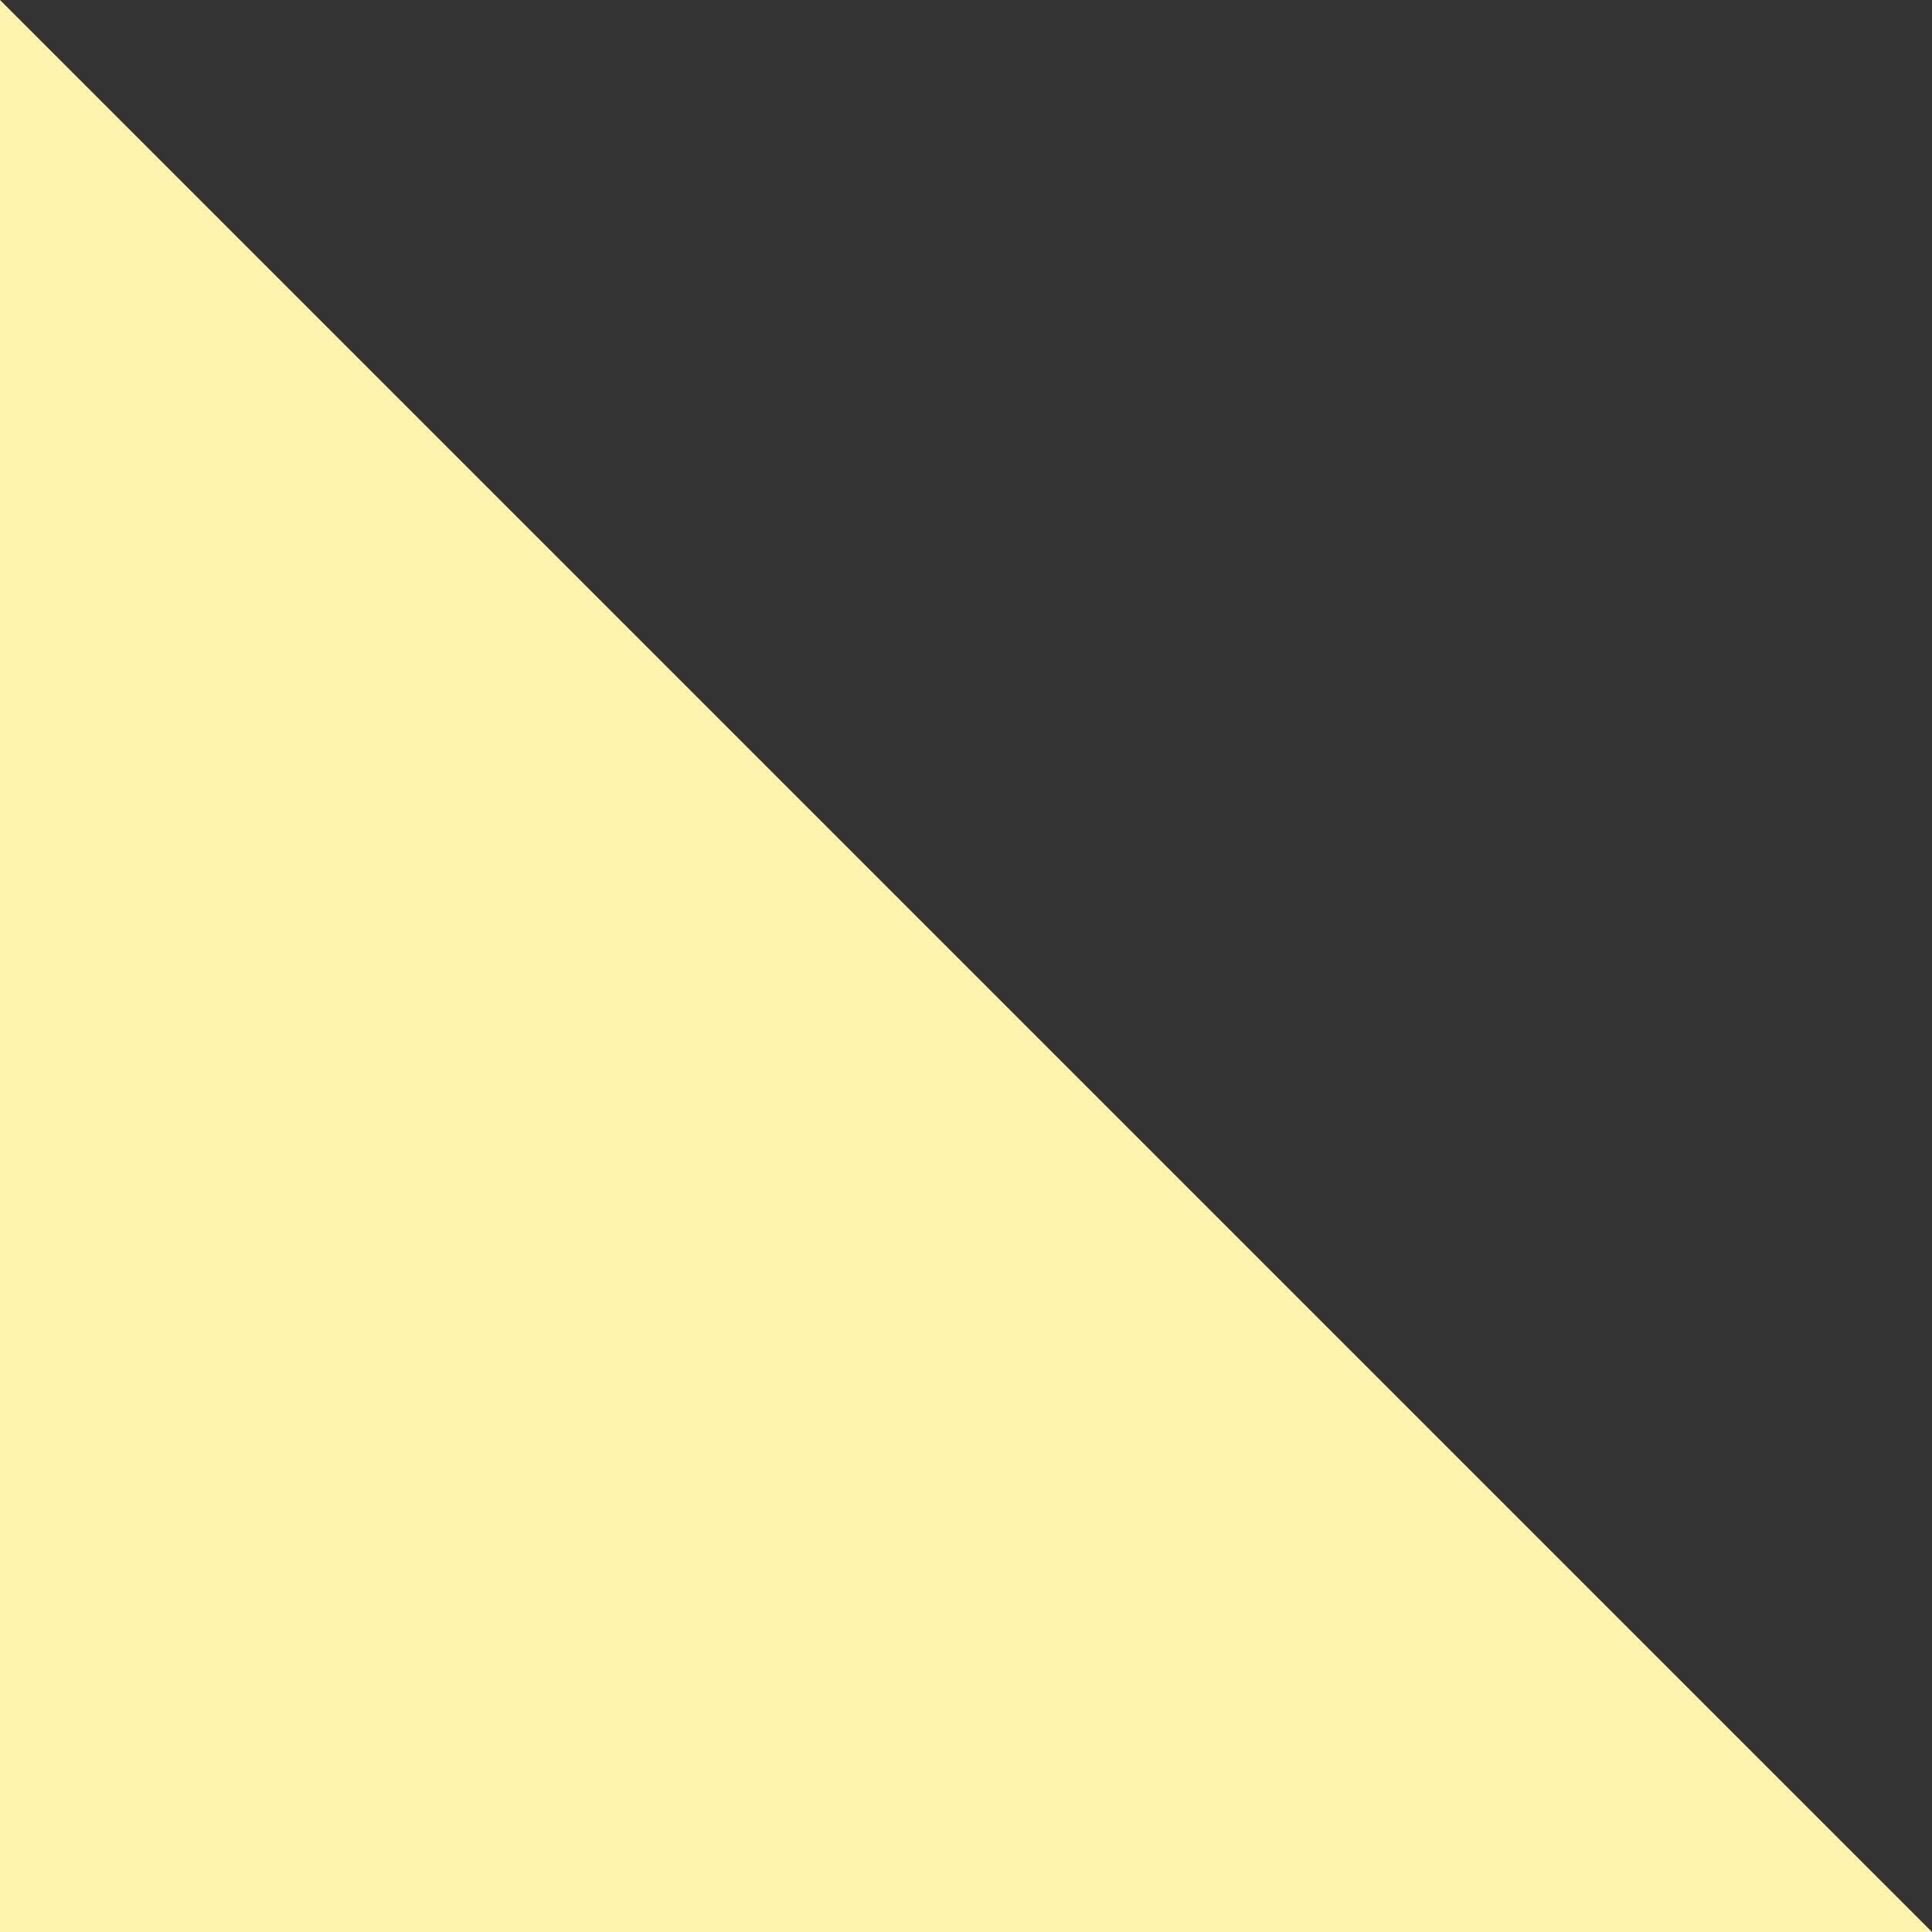 <svg width="32" height="32" viewBox="0 0 32 32" fill="none" xmlns="http://www.w3.org/2000/svg">
<rect x="0" y="0" width="32" height="32" fill="#333333" stroke="none"/>
<path d="M32 32L7.15256e-07 32L7.15256e-07 0L32 32Z" fill="#FDF3AC"/>
</svg>
